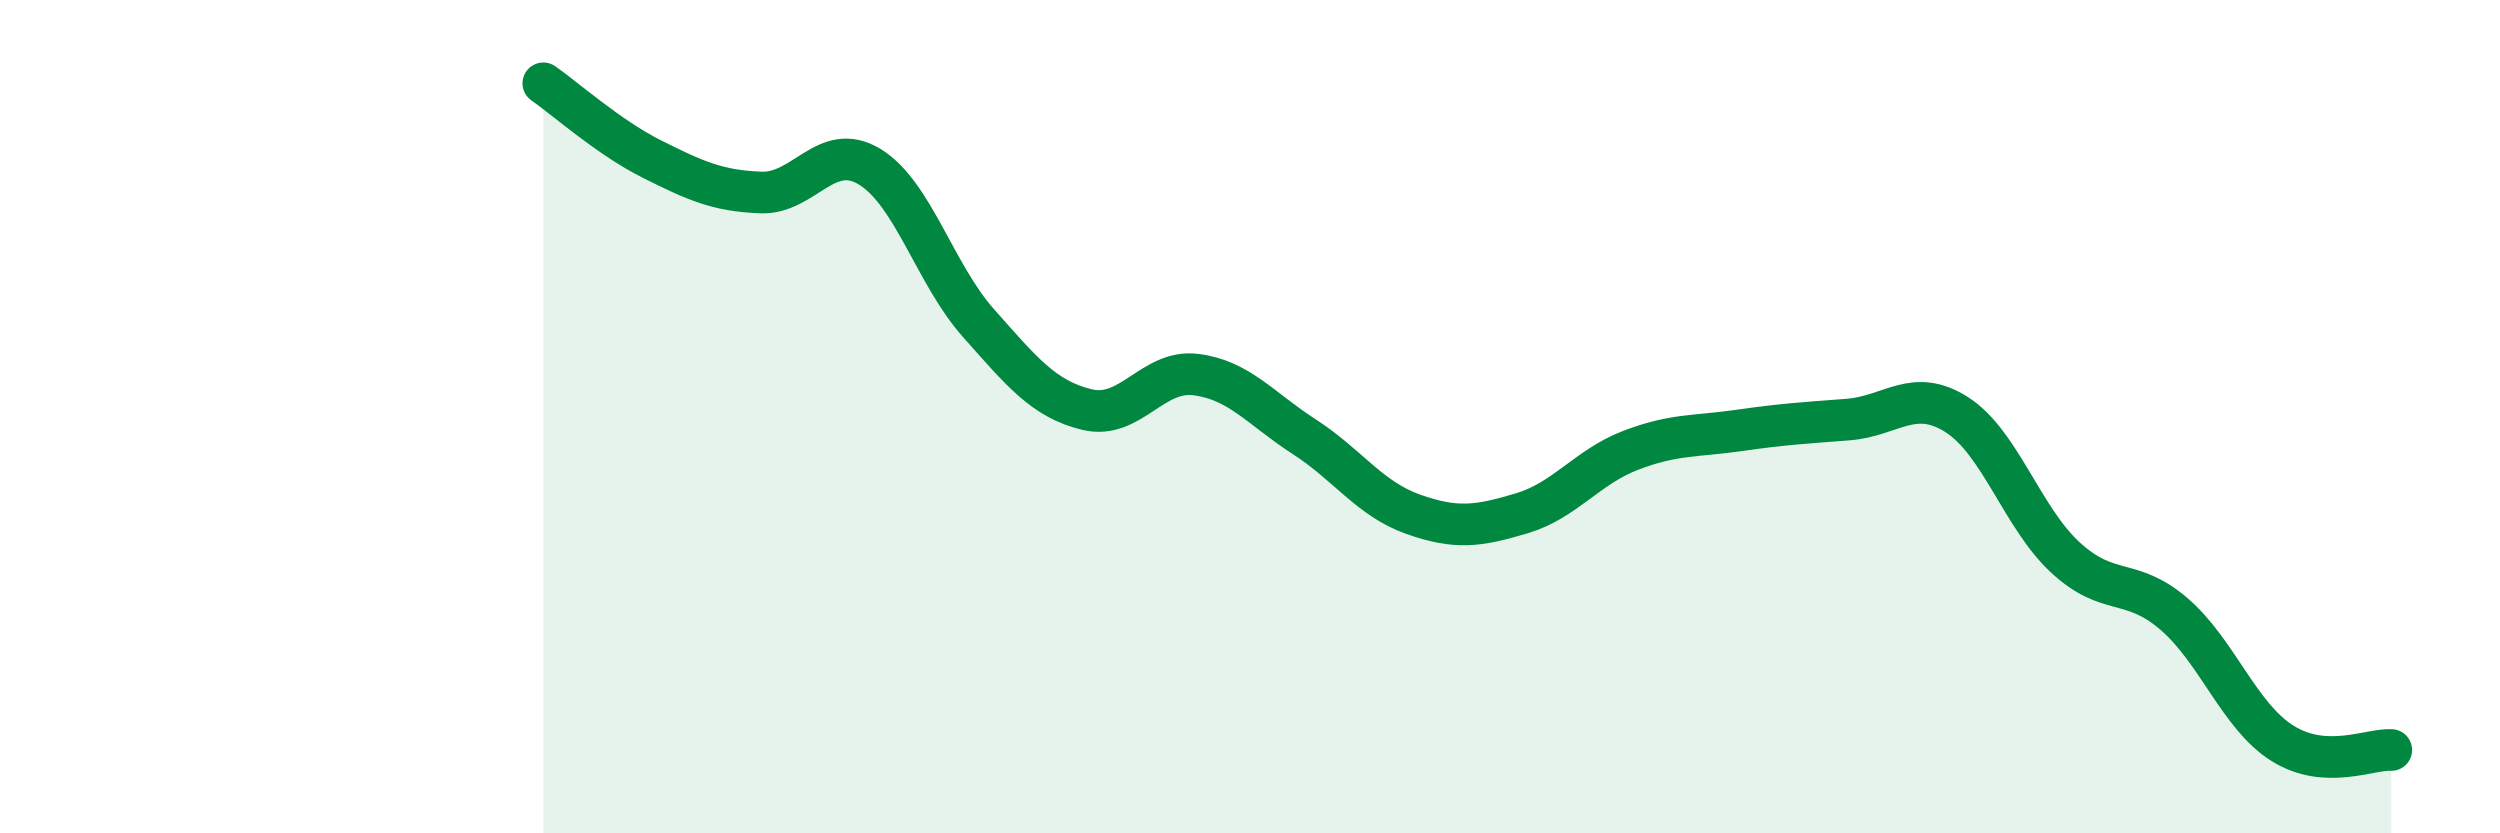 
    <svg width="60" height="20" viewBox="0 0 60 20" xmlns="http://www.w3.org/2000/svg">
      <path
        d="M 13.04,2 C 13.56,2.36 14.61,3.3 15.65,3.82 C 16.69,4.34 17.22,4.58 18.26,4.62 C 19.3,4.66 19.83,3.37 20.87,4 C 21.91,4.63 22.44,6.58 23.48,7.75 C 24.52,8.92 25.05,9.58 26.09,9.83 C 27.13,10.08 27.66,8.86 28.7,8.99 C 29.74,9.12 30.26,9.81 31.3,10.48 C 32.34,11.15 32.87,11.97 33.91,12.34 C 34.95,12.71 35.48,12.63 36.52,12.32 C 37.56,12.01 38.09,11.21 39.13,10.81 C 40.17,10.41 40.7,10.48 41.74,10.33 C 42.78,10.18 43.31,10.15 44.35,10.07 C 45.39,9.99 45.92,9.29 46.96,9.95 C 48,10.61 48.53,12.42 49.57,13.38 C 50.61,14.34 51.13,13.84 52.17,14.73 C 53.21,15.62 53.74,17.19 54.78,17.84 C 55.82,18.49 56.87,17.97 57.39,18L57.39 20L13.04 20Z"
        fill="#008740"
        opacity="0.1"
        stroke-linecap="round"
        stroke-linejoin="round"
      />
      <path
        d="M 13.04,2 C 13.56,2.36 14.61,3.3 15.65,3.82 C 16.69,4.34 17.22,4.58 18.26,4.62 C 19.3,4.66 19.83,3.37 20.87,4 C 21.91,4.63 22.44,6.58 23.48,7.75 C 24.52,8.92 25.05,9.58 26.09,9.83 C 27.13,10.08 27.66,8.86 28.7,8.99 C 29.74,9.12 30.26,9.81 31.3,10.48 C 32.34,11.15 32.87,11.97 33.91,12.34 C 34.95,12.71 35.48,12.63 36.52,12.32 C 37.56,12.01 38.09,11.21 39.13,10.81 C 40.17,10.41 40.7,10.48 41.74,10.33 C 42.78,10.18 43.31,10.15 44.35,10.07 C 45.39,9.99 45.92,9.29 46.96,9.95 C 48,10.61 48.53,12.42 49.57,13.38 C 50.61,14.34 51.13,13.84 52.17,14.73 C 53.21,15.62 53.74,17.19 54.78,17.84 C 55.82,18.49 56.87,17.97 57.39,18"
        stroke="#008740"
        stroke-width="1"
        fill="none"
        stroke-linecap="round"
        stroke-linejoin="round"
      />
    </svg>
  
